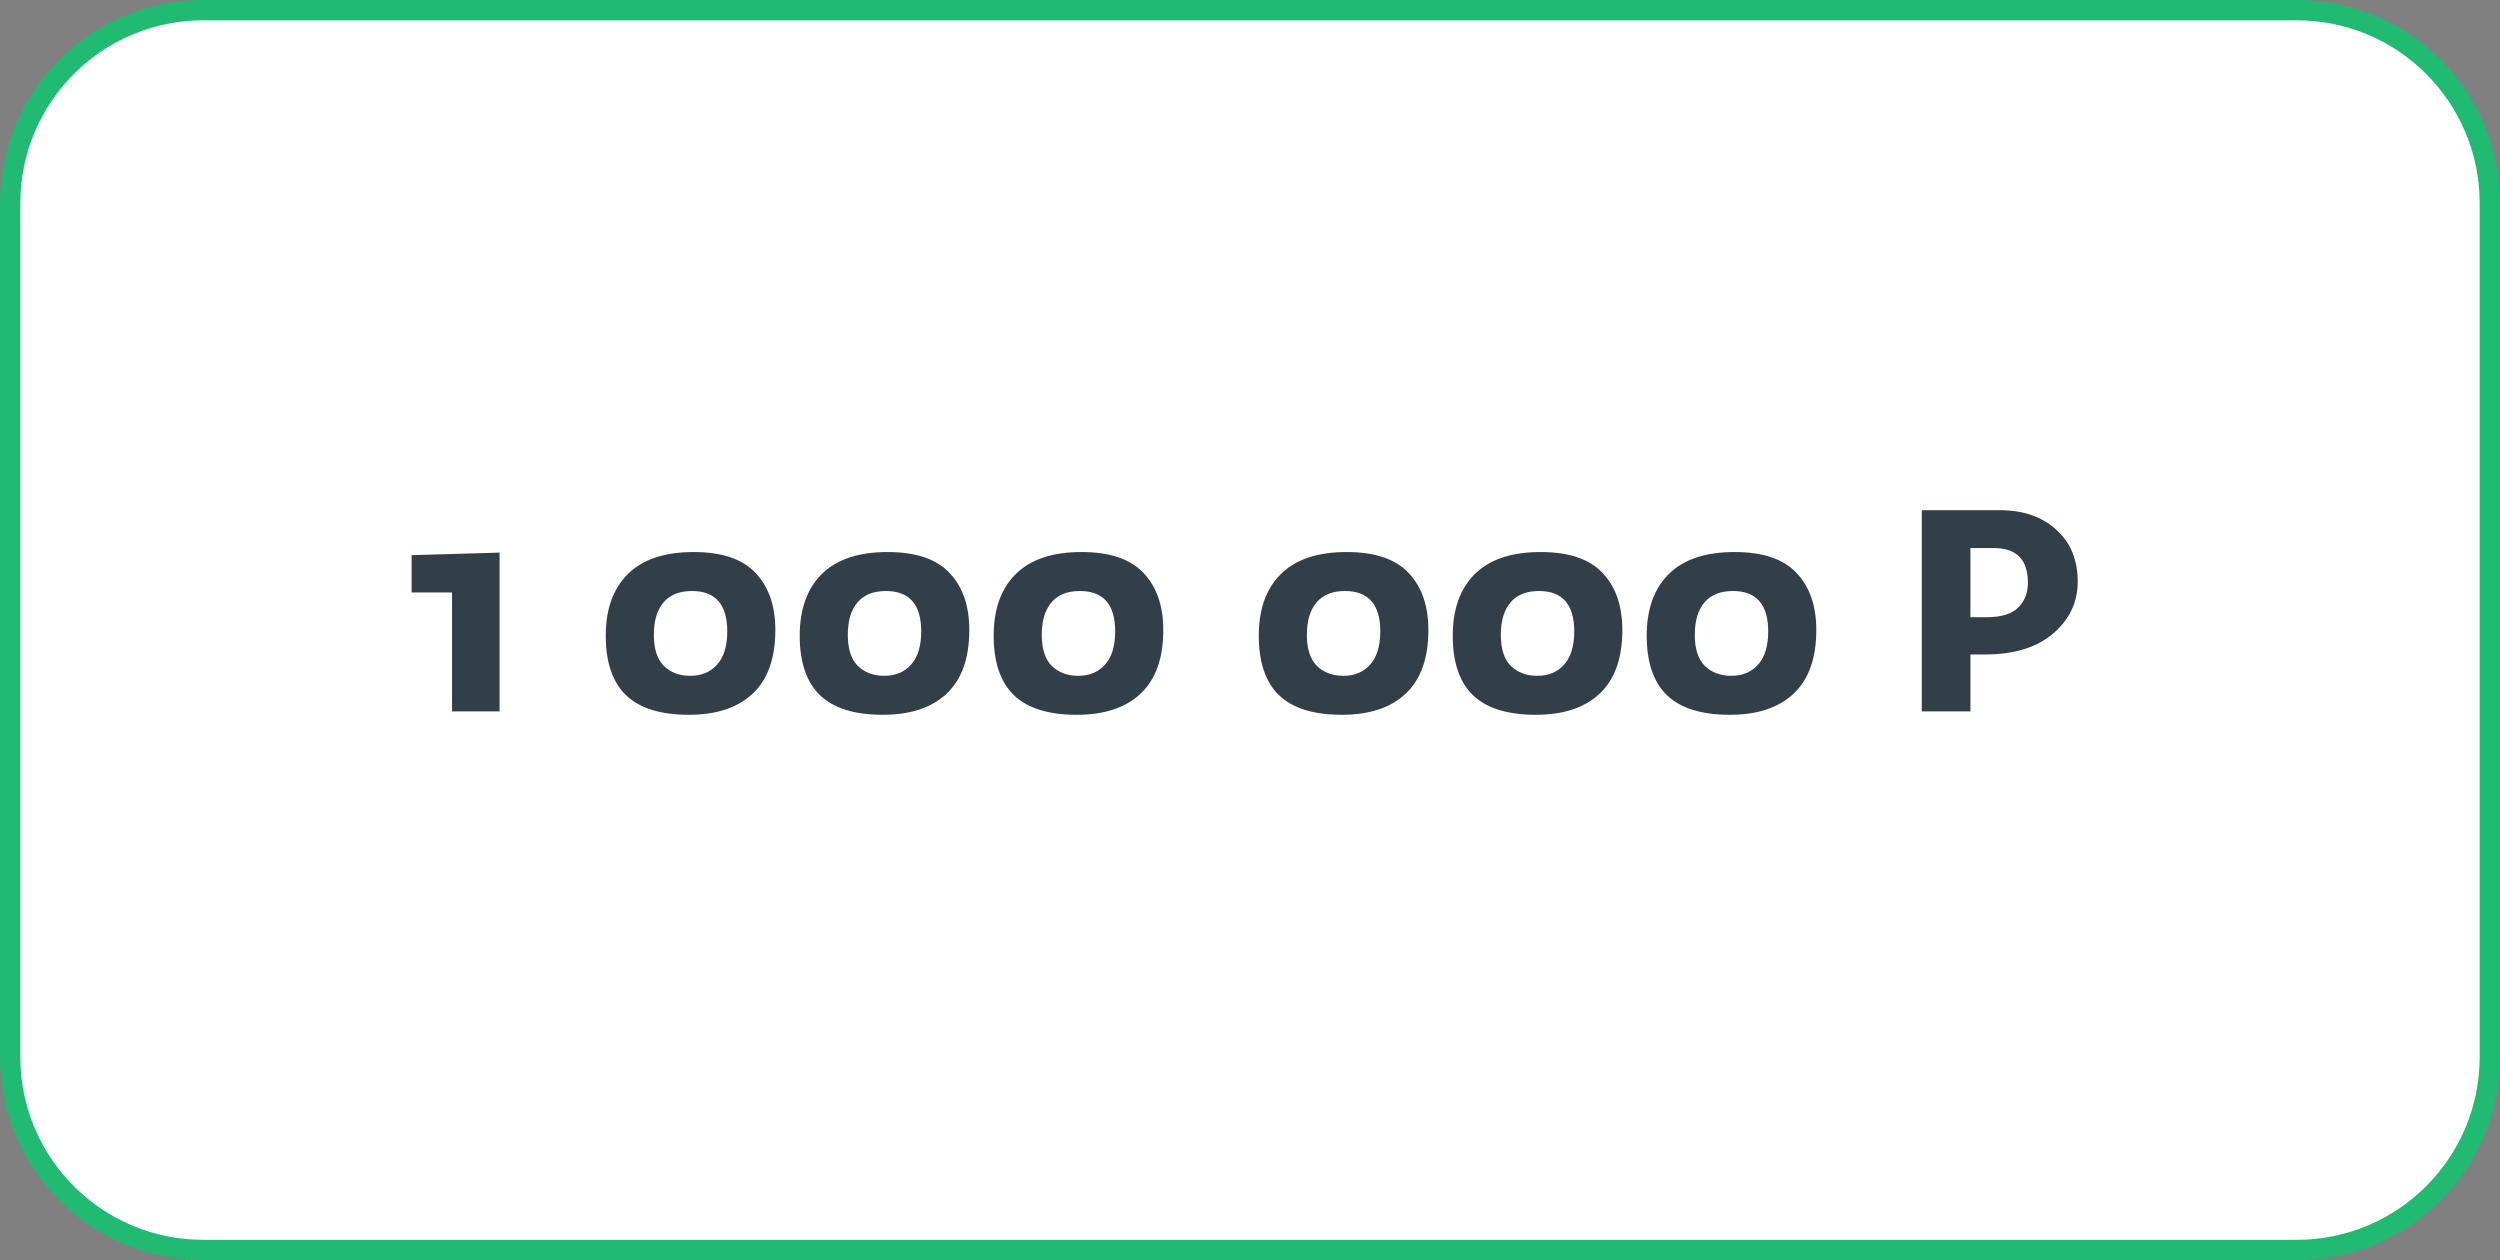 <?xml version="1.0" encoding="UTF-8"?> <svg xmlns="http://www.w3.org/2000/svg" width="123" height="62" viewBox="0 0 123 62" fill="none"><rect x="0" y="0" width="123" height="62" fill="#808080" stroke="none"/> <path d="M0.5 52L0.5 10C0.5 4.753 4.753 0.5 10 0.5L113 0.5C118.247 0.5 122.5 4.753 122.5 10L122.5 52C122.5 57.247 118.247 61.5 113 61.5L10 61.5C4.753 61.5 0.5 57.247 0.5 52Z" fill="white" stroke="#21BA72"></path> <path d="M22.24 35V29.148H20.252V27.314L24.578 27.188V35H22.24ZM33.891 35.168C32.501 35.168 31.469 34.846 30.797 34.202C30.134 33.558 29.803 32.583 29.803 31.276C29.803 29.979 30.163 28.971 30.881 28.252C31.609 27.524 32.692 27.16 34.129 27.16C35.52 27.16 36.537 27.505 37.181 28.196C37.825 28.877 38.147 29.811 38.147 30.996C38.147 32.387 37.774 33.432 37.027 34.132C36.29 34.823 35.245 35.168 33.891 35.168ZM33.961 33.25C34.512 33.25 34.95 33.068 35.277 32.704C35.613 32.331 35.781 31.785 35.781 31.066C35.781 29.741 35.203 29.078 34.045 29.078C33.429 29.078 32.962 29.265 32.645 29.638C32.328 30.011 32.169 30.543 32.169 31.234C32.169 31.925 32.333 32.433 32.659 32.76C32.995 33.087 33.429 33.25 33.961 33.25ZM43.434 35.168C42.044 35.168 41.012 34.846 40.34 34.202C39.678 33.558 39.346 32.583 39.346 31.276C39.346 29.979 39.706 28.971 40.424 28.252C41.152 27.524 42.235 27.16 43.672 27.16C45.063 27.16 46.08 27.505 46.724 28.196C47.368 28.877 47.69 29.811 47.69 30.996C47.69 32.387 47.317 33.432 46.57 34.132C45.833 34.823 44.788 35.168 43.434 35.168ZM43.504 33.25C44.055 33.25 44.493 33.068 44.82 32.704C45.156 32.331 45.324 31.785 45.324 31.066C45.324 29.741 44.745 29.078 43.588 29.078C42.972 29.078 42.505 29.265 42.188 29.638C41.871 30.011 41.712 30.543 41.712 31.234C41.712 31.925 41.876 32.433 42.202 32.76C42.538 33.087 42.972 33.25 43.504 33.25ZM52.977 35.168C51.586 35.168 50.555 34.846 49.883 34.202C49.22 33.558 48.889 32.583 48.889 31.276C48.889 29.979 49.248 28.971 49.967 28.252C50.695 27.524 51.778 27.16 53.215 27.16C54.606 27.16 55.623 27.505 56.267 28.196C56.911 28.877 57.233 29.811 57.233 30.996C57.233 32.387 56.86 33.432 56.113 34.132C55.376 34.823 54.33 35.168 52.977 35.168ZM53.047 33.25C53.598 33.25 54.036 33.068 54.363 32.704C54.699 32.331 54.867 31.785 54.867 31.066C54.867 29.741 54.288 29.078 53.131 29.078C52.515 29.078 52.048 29.265 51.731 29.638C51.414 30.011 51.255 30.543 51.255 31.234C51.255 31.925 51.418 32.433 51.745 32.76C52.081 33.087 52.515 33.25 53.047 33.25ZM66.02 35.168C64.629 35.168 63.598 34.846 62.926 34.202C62.263 33.558 61.932 32.583 61.932 31.276C61.932 29.979 62.291 28.971 63.01 28.252C63.738 27.524 64.821 27.16 66.258 27.16C67.649 27.16 68.666 27.505 69.31 28.196C69.954 28.877 70.276 29.811 70.276 30.996C70.276 32.387 69.903 33.432 69.156 34.132C68.419 34.823 67.373 35.168 66.02 35.168ZM66.09 33.25C66.641 33.25 67.079 33.068 67.406 32.704C67.742 32.331 67.91 31.785 67.91 31.066C67.91 29.741 67.331 29.078 66.174 29.078C65.558 29.078 65.091 29.265 64.774 29.638C64.457 30.011 64.298 30.543 64.298 31.234C64.298 31.925 64.461 32.433 64.788 32.76C65.124 33.087 65.558 33.25 66.09 33.25ZM75.563 35.168C74.172 35.168 73.141 34.846 72.469 34.202C71.806 33.558 71.475 32.583 71.475 31.276C71.475 29.979 71.834 28.971 72.553 28.252C73.281 27.524 74.364 27.16 75.801 27.16C77.192 27.16 78.209 27.505 78.853 28.196C79.497 28.877 79.819 29.811 79.819 30.996C79.819 32.387 79.446 33.432 78.699 34.132C77.962 34.823 76.916 35.168 75.563 35.168ZM75.633 33.25C76.184 33.25 76.622 33.068 76.949 32.704C77.285 32.331 77.453 31.785 77.453 31.066C77.453 29.741 76.874 29.078 75.717 29.078C75.101 29.078 74.634 29.265 74.317 29.638C74 30.011 73.841 30.543 73.841 31.234C73.841 31.925 74.004 32.433 74.331 32.76C74.667 33.087 75.101 33.25 75.633 33.25ZM85.106 35.168C83.715 35.168 82.684 34.846 82.012 34.202C81.349 33.558 81.018 32.583 81.018 31.276C81.018 29.979 81.377 28.971 82.096 28.252C82.824 27.524 83.907 27.16 85.344 27.16C86.735 27.16 87.752 27.505 88.396 28.196C89.04 28.877 89.362 29.811 89.362 30.996C89.362 32.387 88.989 33.432 88.242 34.132C87.505 34.823 86.459 35.168 85.106 35.168ZM85.176 33.25C85.727 33.25 86.165 33.068 86.492 32.704C86.828 32.331 86.996 31.785 86.996 31.066C86.996 29.741 86.417 29.078 85.26 29.078C84.644 29.078 84.177 29.265 83.86 29.638C83.543 30.011 83.384 30.543 83.384 31.234C83.384 31.925 83.547 32.433 83.874 32.76C84.21 33.087 84.644 33.25 85.176 33.25ZM94.551 35V25.102H98.401C99.54 25.102 100.459 25.419 101.159 26.054C101.868 26.679 102.223 27.533 102.223 28.616C102.223 29.633 101.817 30.487 101.005 31.178C100.202 31.859 99.092 32.2 97.673 32.2H96.945V35H94.551ZM96.945 26.964V30.366H97.757C98.457 30.366 98.966 30.212 99.283 29.904C99.61 29.587 99.773 29.176 99.773 28.672C99.773 27.533 99.213 26.964 98.093 26.964H96.945Z" fill="#333F48"></path> </svg> 